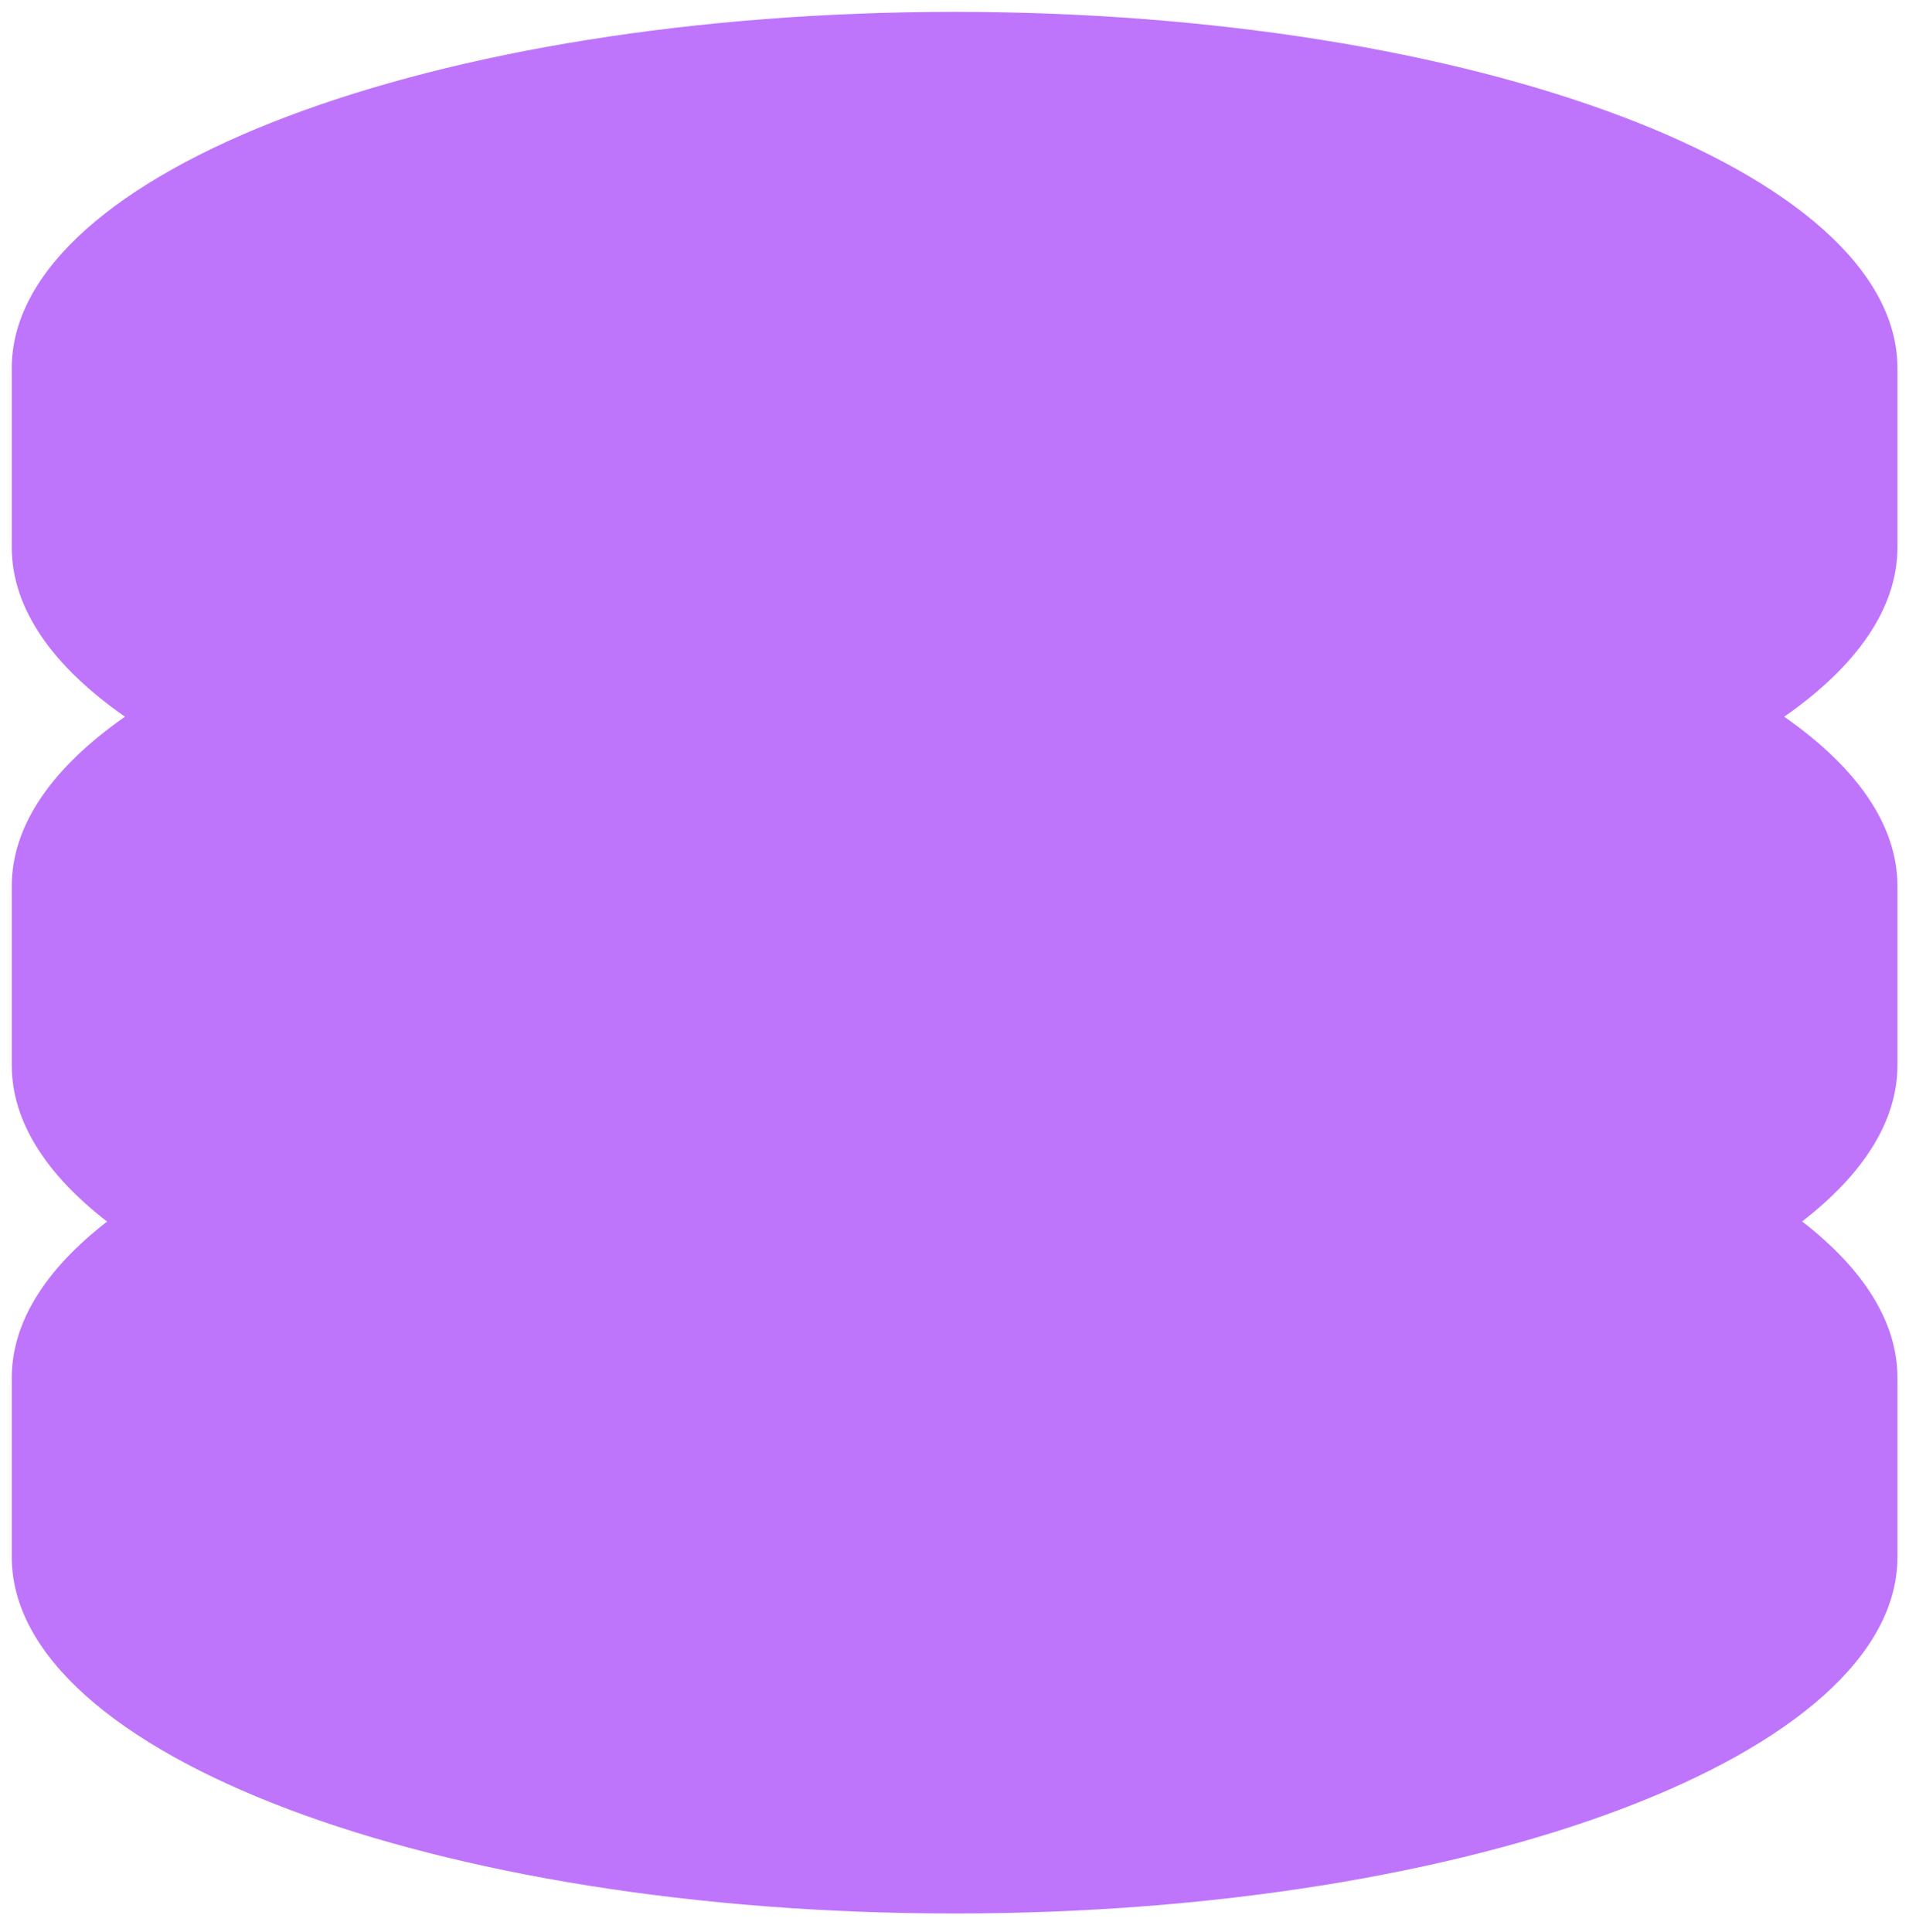 <svg width="82" height="83" viewBox="0 0 82 83" fill="none" xmlns="http://www.w3.org/2000/svg">
<path d="M81.504 23.509V15.819C81.504 7.366 63.369 0.51 41.004 0.51C18.634 0.51 0.505 7.366 0.505 15.813V15.819V23.503C0.505 23.503 0.505 23.503 0.505 23.509C0.505 26.147 2.265 28.62 5.368 30.785C2.265 32.95 0.505 35.428 0.505 38.061V38.067V45.751C0.505 45.751 0.505 45.751 0.505 45.756C0.505 48.164 1.977 50.441 4.6 52.47C1.977 54.499 0.505 56.777 0.505 59.184V59.19V66.874V66.88C0.505 75.333 18.634 82.189 41.004 82.189C63.369 82.189 81.504 75.333 81.504 66.88V59.178C81.504 56.771 80.031 54.493 77.409 52.464C80.031 50.435 81.504 48.164 81.504 45.751V38.061C81.504 35.428 79.743 32.95 76.64 30.785C79.743 28.62 81.504 26.141 81.504 23.509Z" fill="#BE75FB"/>
</svg>
